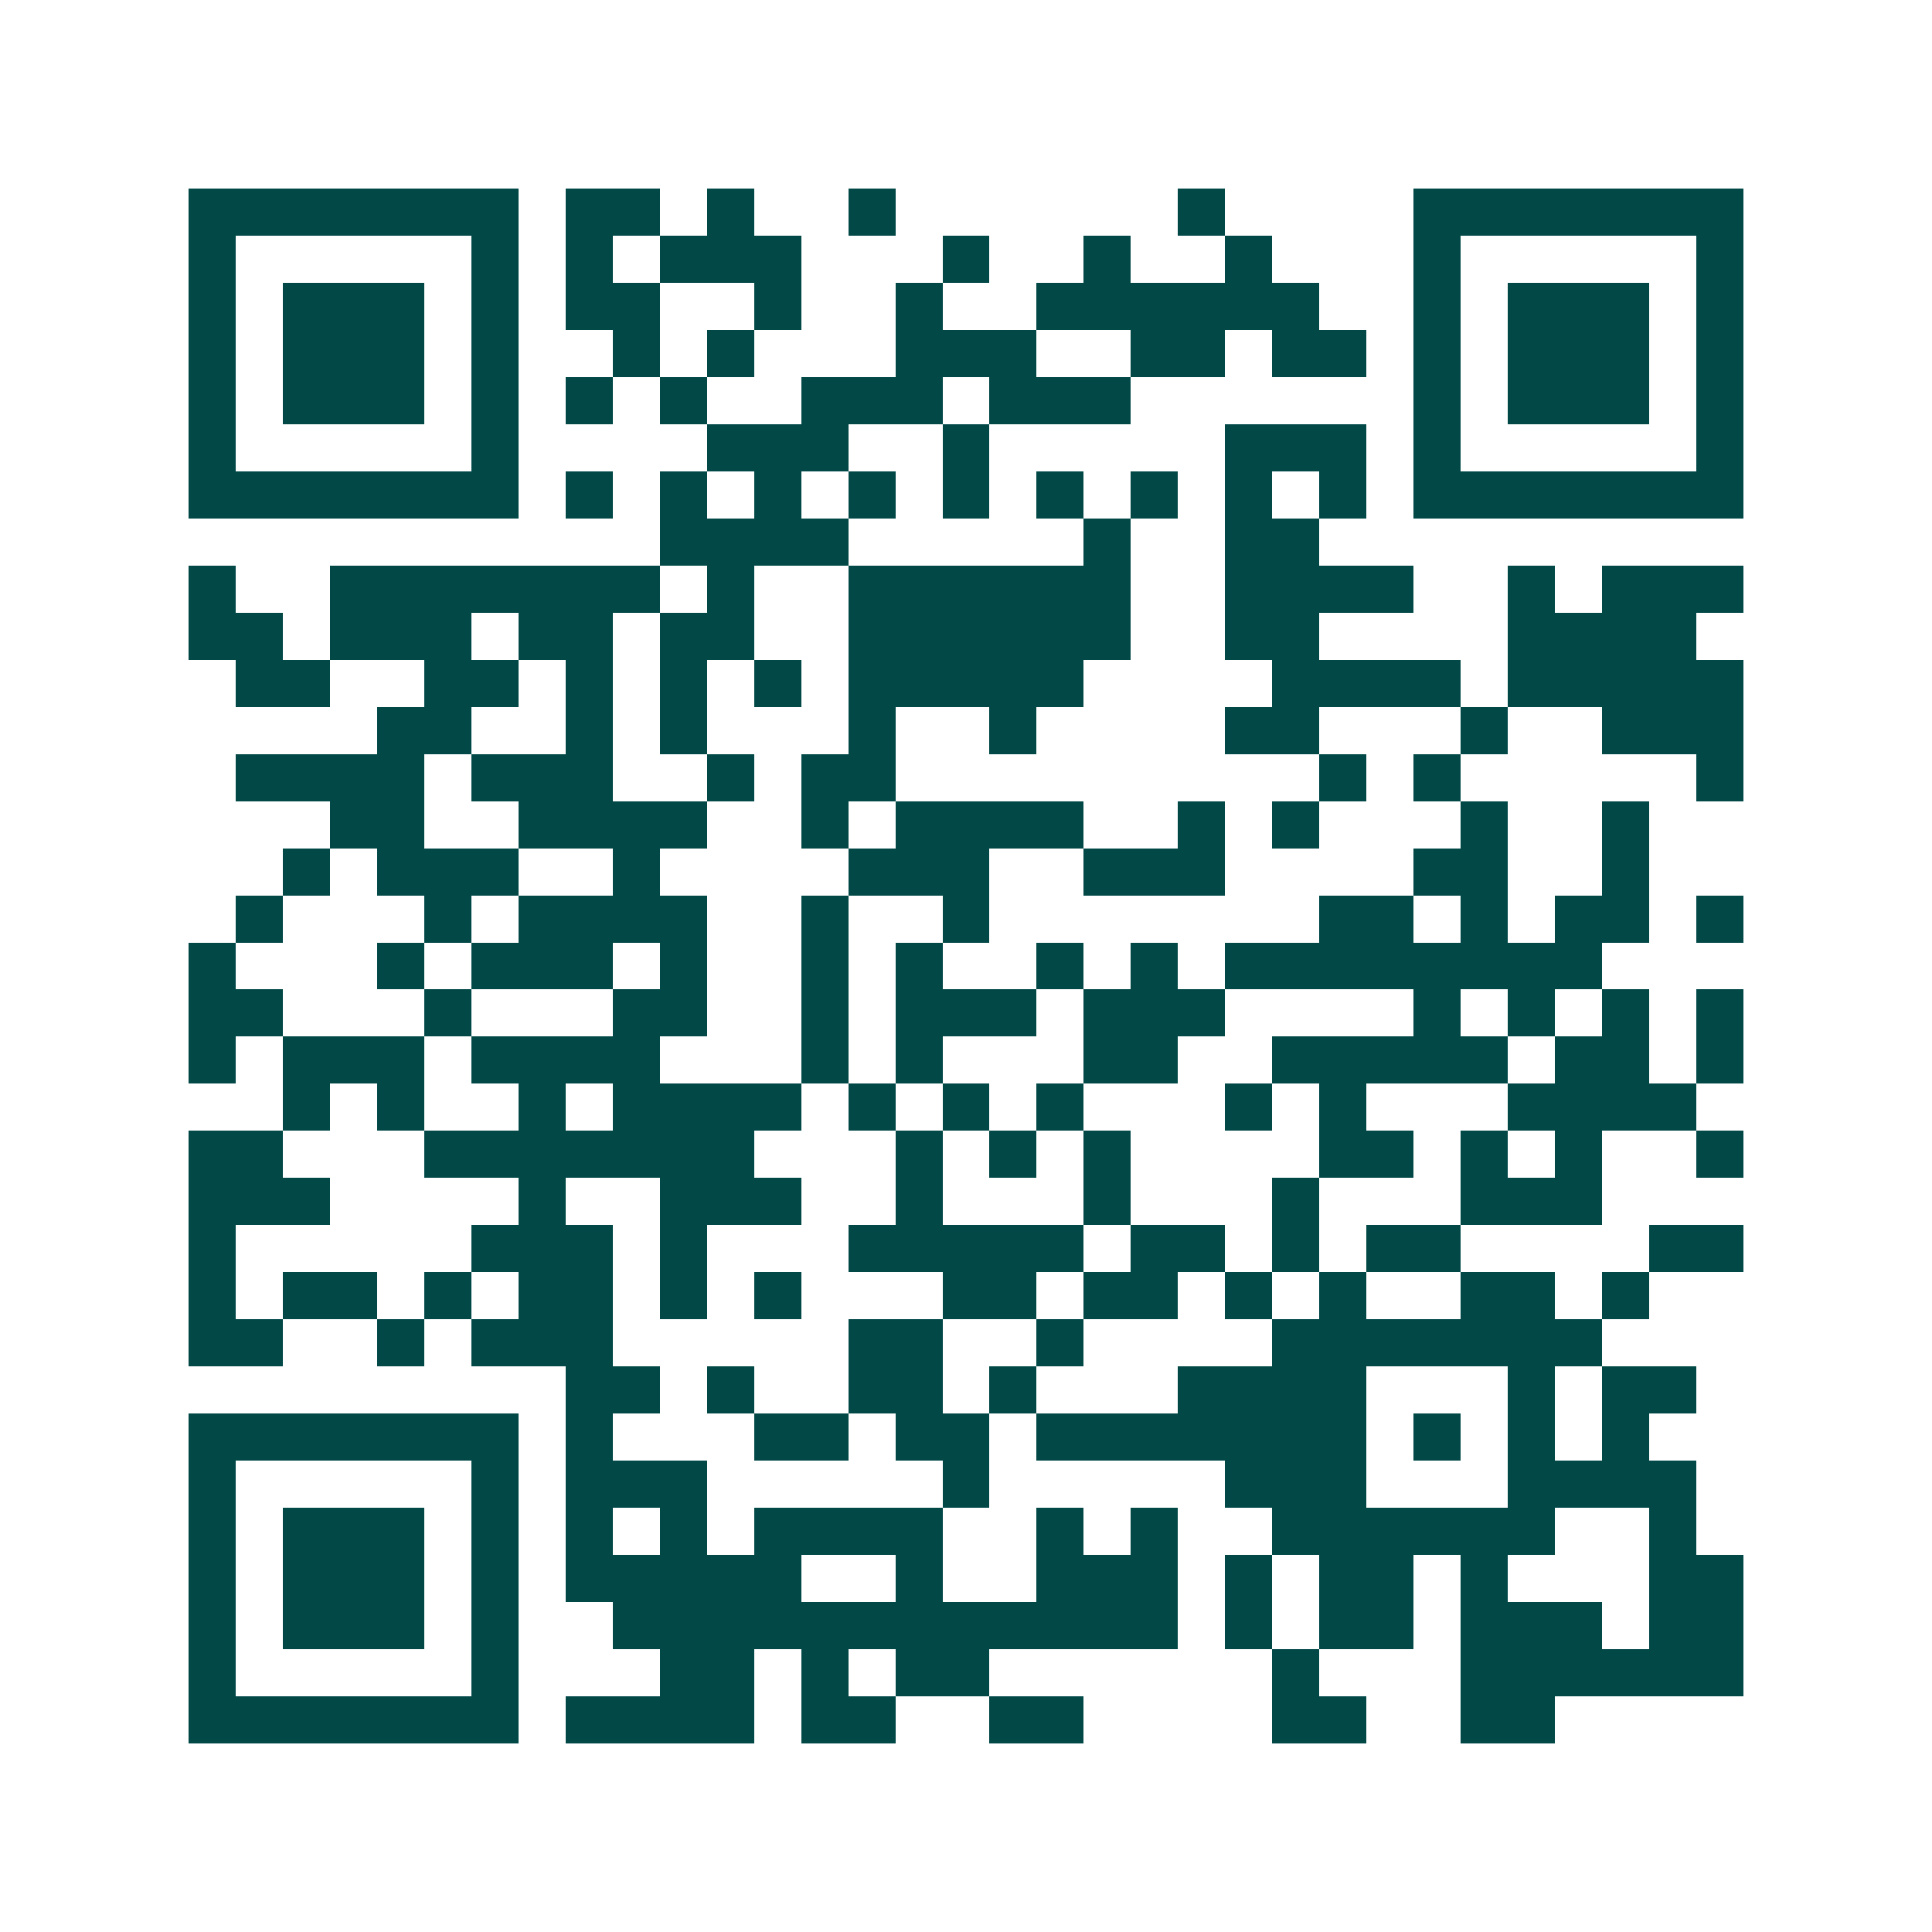 <svg xmlns="http://www.w3.org/2000/svg" width="200" height="200" viewBox="0 0 41 41" shape-rendering="crispEdges"><path fill="#ffffff" d="M0 0h41v41H0z"/><path stroke="#014847" d="M4 4.5h7m1 0h2m1 0h1m2 0h1m6 0h1m4 0h7M4 5.5h1m5 0h1m1 0h1m1 0h3m3 0h1m2 0h1m2 0h1m3 0h1m5 0h1M4 6.5h1m1 0h3m1 0h1m1 0h2m2 0h1m2 0h1m2 0h6m2 0h1m1 0h3m1 0h1M4 7.5h1m1 0h3m1 0h1m2 0h1m1 0h1m3 0h3m2 0h2m1 0h2m1 0h1m1 0h3m1 0h1M4 8.5h1m1 0h3m1 0h1m1 0h1m1 0h1m2 0h3m1 0h3m6 0h1m1 0h3m1 0h1M4 9.5h1m5 0h1m4 0h3m2 0h1m5 0h3m1 0h1m5 0h1M4 10.5h7m1 0h1m1 0h1m1 0h1m1 0h1m1 0h1m1 0h1m1 0h1m1 0h1m1 0h1m1 0h7M14 11.5h4m5 0h1m2 0h2M4 12.5h1m2 0h7m1 0h1m2 0h6m2 0h4m2 0h1m1 0h3M4 13.5h2m1 0h3m1 0h2m1 0h2m2 0h6m2 0h2m4 0h4M5 14.5h2m2 0h2m1 0h1m1 0h1m1 0h1m1 0h5m4 0h4m1 0h5M8 15.5h2m2 0h1m1 0h1m3 0h1m2 0h1m4 0h2m3 0h1m2 0h3M5 16.5h4m1 0h3m2 0h1m1 0h2m9 0h1m1 0h1m5 0h1M7 17.5h2m2 0h4m2 0h1m1 0h4m2 0h1m1 0h1m3 0h1m2 0h1M6 18.5h1m1 0h3m2 0h1m4 0h3m2 0h3m4 0h2m2 0h1M5 19.5h1m3 0h1m1 0h4m2 0h1m2 0h1m7 0h2m1 0h1m1 0h2m1 0h1M4 20.5h1m3 0h1m1 0h3m1 0h1m2 0h1m1 0h1m2 0h1m1 0h1m1 0h8M4 21.5h2m3 0h1m3 0h2m2 0h1m1 0h3m1 0h3m4 0h1m1 0h1m1 0h1m1 0h1M4 22.5h1m1 0h3m1 0h4m3 0h1m1 0h1m3 0h2m2 0h5m1 0h2m1 0h1M6 23.5h1m1 0h1m2 0h1m1 0h4m1 0h1m1 0h1m1 0h1m3 0h1m1 0h1m3 0h4M4 24.5h2m3 0h7m3 0h1m1 0h1m1 0h1m4 0h2m1 0h1m1 0h1m2 0h1M4 25.5h3m4 0h1m2 0h3m2 0h1m3 0h1m3 0h1m3 0h3M4 26.5h1m5 0h3m1 0h1m3 0h5m1 0h2m1 0h1m1 0h2m4 0h2M4 27.5h1m1 0h2m1 0h1m1 0h2m1 0h1m1 0h1m3 0h2m1 0h2m1 0h1m1 0h1m2 0h2m1 0h1M4 28.5h2m2 0h1m1 0h3m5 0h2m2 0h1m4 0h7M12 29.5h2m1 0h1m2 0h2m1 0h1m3 0h4m3 0h1m1 0h2M4 30.5h7m1 0h1m3 0h2m1 0h2m1 0h7m1 0h1m1 0h1m1 0h1M4 31.5h1m5 0h1m1 0h3m5 0h1m5 0h3m3 0h4M4 32.5h1m1 0h3m1 0h1m1 0h1m1 0h1m1 0h4m2 0h1m1 0h1m2 0h6m2 0h1M4 33.5h1m1 0h3m1 0h1m1 0h5m2 0h1m2 0h3m1 0h1m1 0h2m1 0h1m3 0h2M4 34.5h1m1 0h3m1 0h1m2 0h12m1 0h1m1 0h2m1 0h3m1 0h2M4 35.5h1m5 0h1m3 0h2m1 0h1m1 0h2m6 0h1m3 0h6M4 36.5h7m1 0h4m1 0h2m2 0h2m4 0h2m2 0h2"/></svg>
